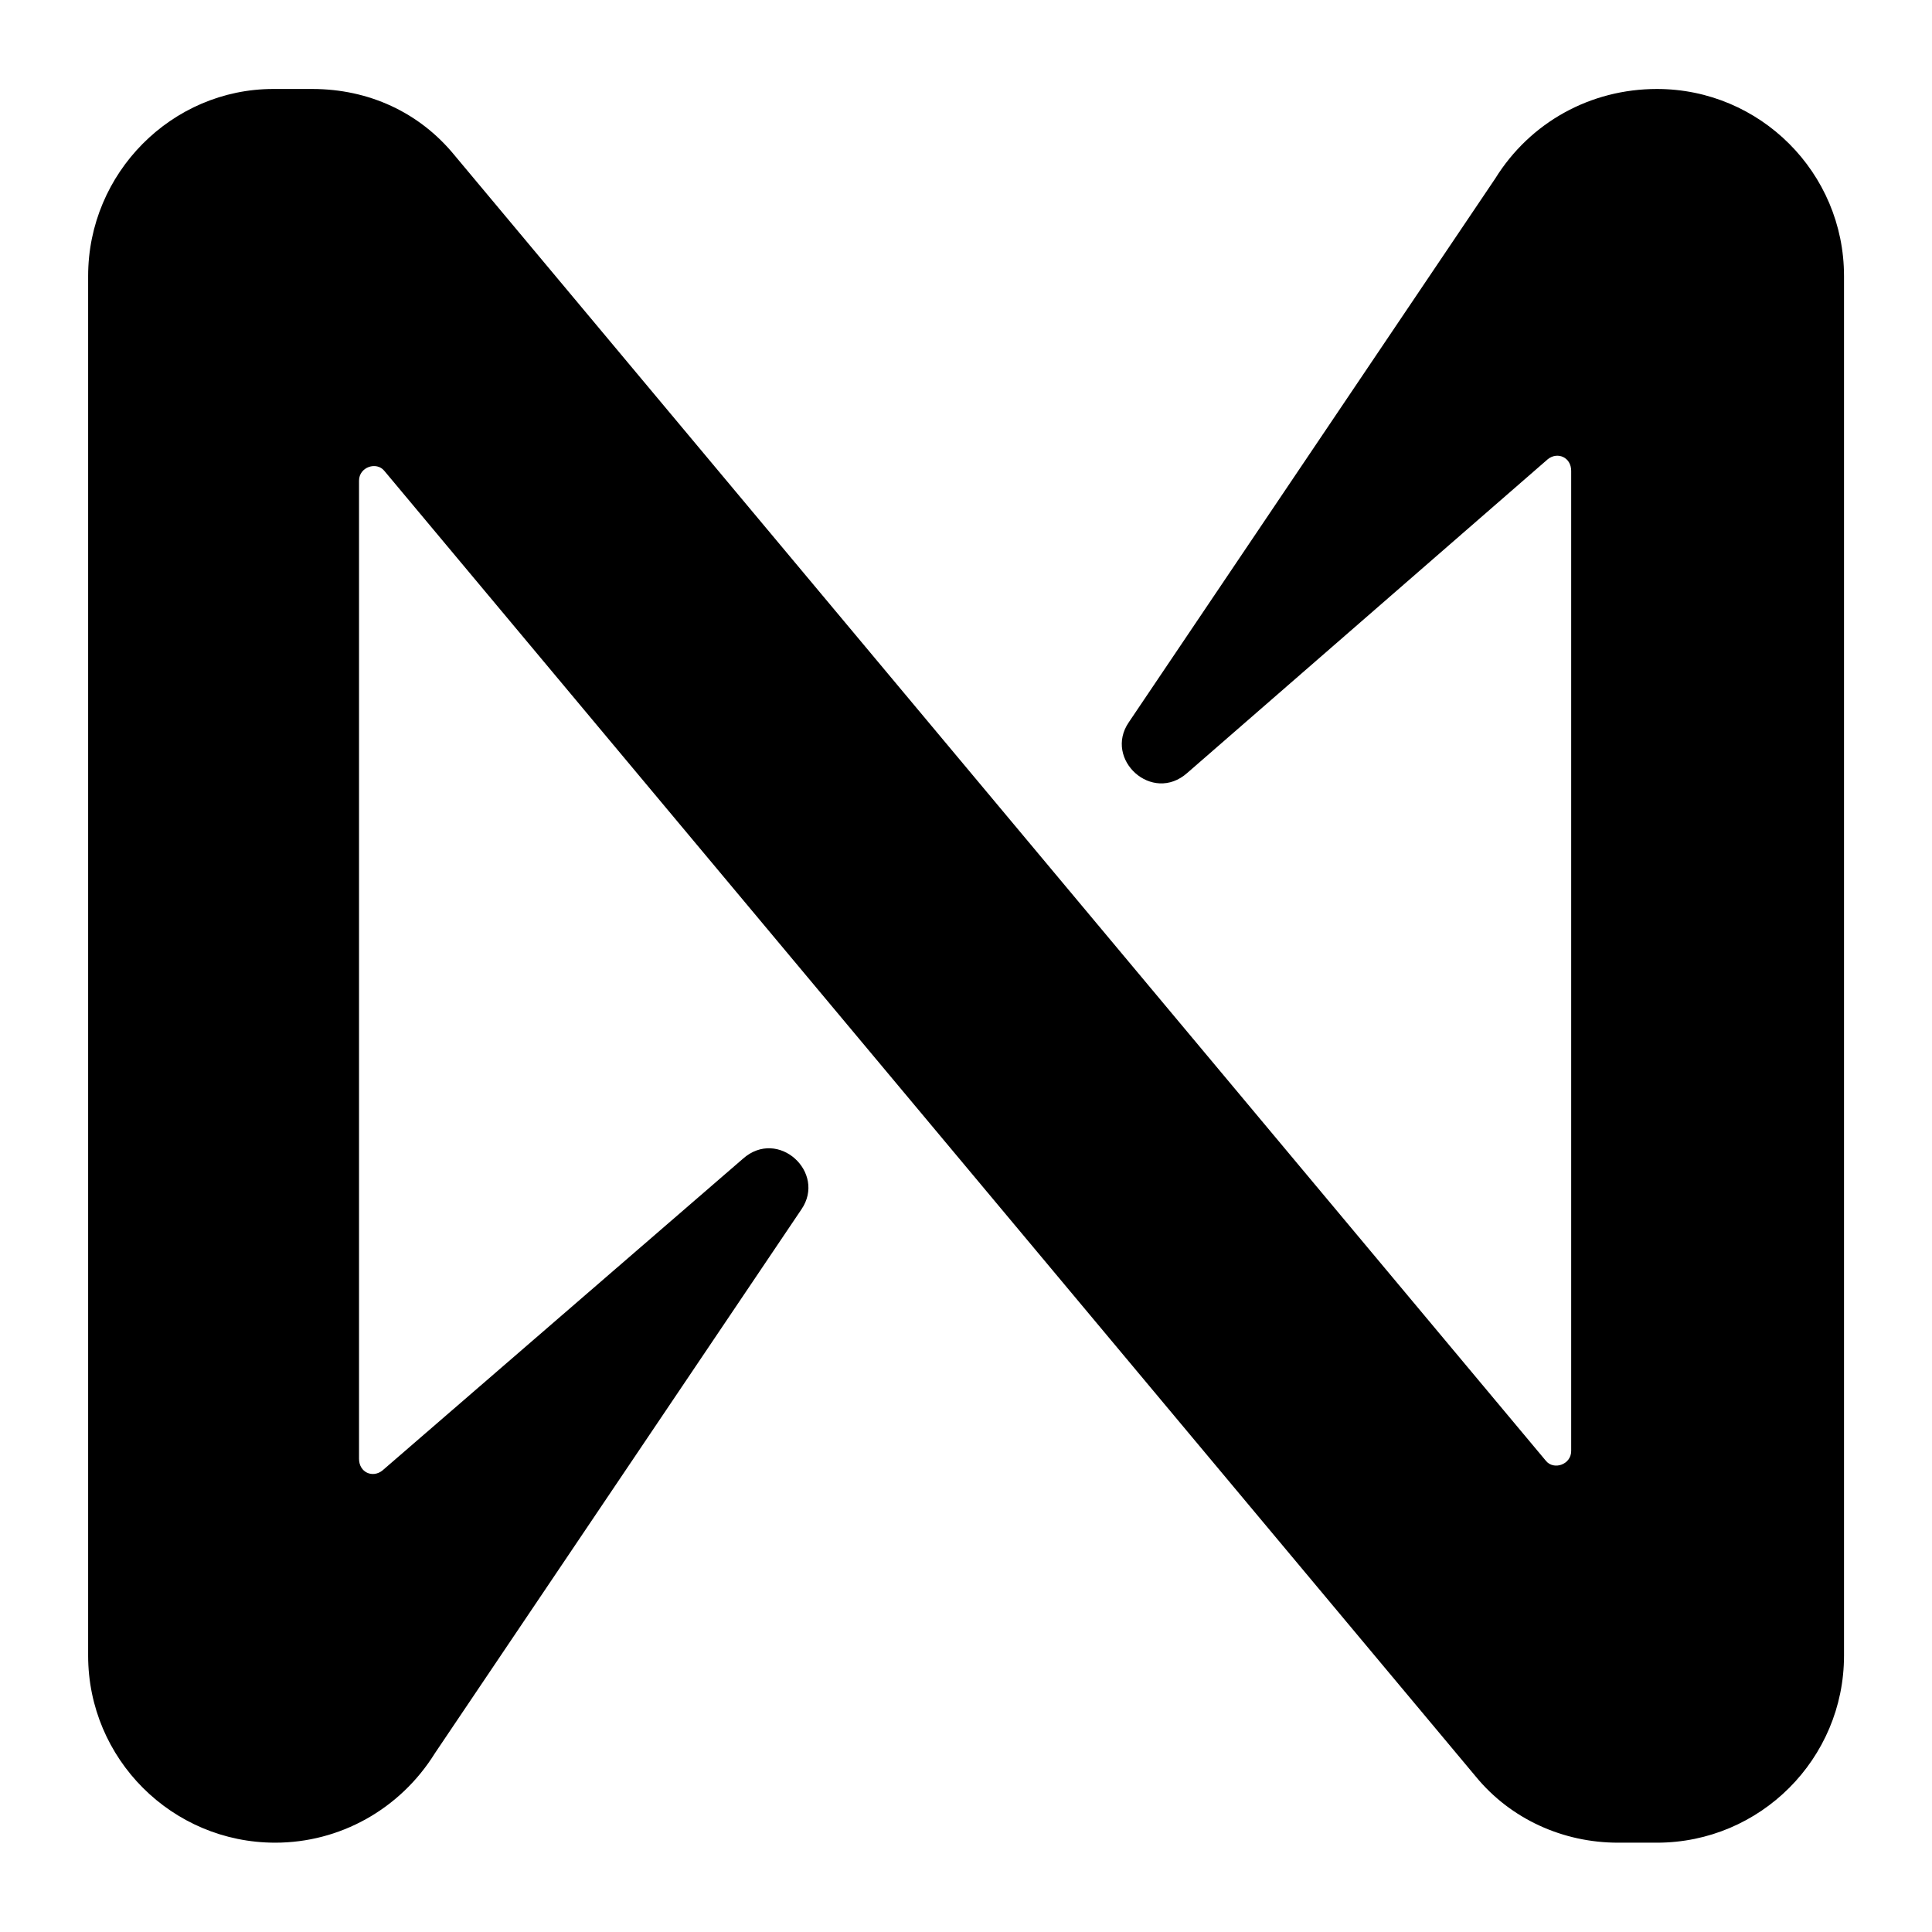 <svg xmlns="http://www.w3.org/2000/svg" xmlns:xlink="http://www.w3.org/1999/xlink" width="800" zoomAndPan="magnify" viewBox="0 0 600 600" height="800" preserveAspectRatio="xMidYMid meet" version="1.0"><rect x="-60" width="720" fill="#ffffff" y="-60" height="720" fill-opacity="1"/><rect x="-60" width="720" fill="#ffffff" y="-60" height="720" fill-opacity="1"/><path fill="#000000" d="M 464.34 55.473 L 350.559 224.305 C 342.691 235.801 357.824 249.723 368.719 240.039 L 480.684 142.609 C 483.707 140.191 487.945 142.008 487.945 146.242 L 487.945 450.629 C 487.945 454.863 482.5 456.68 480.078 453.652 L 141.152 48.211 C 130.262 34.895 114.523 27.633 96.973 27.633 L 84.867 27.633 C 53.398 27.633 27.371 53.656 27.371 85.727 L 27.371 514.168 C 27.371 546.238 53.398 572.262 85.473 572.262 C 105.445 572.262 124.207 561.973 135.102 544.426 L 248.883 375.59 C 256.75 364.094 241.621 350.176 230.727 359.855 L 118.762 456.68 C 115.734 459.098 111.5 457.285 111.5 453.047 L 111.5 149.266 C 111.5 145.031 116.945 143.215 119.367 146.242 L 458.289 551.688 C 469.184 565 485.523 572.262 502.469 572.262 L 514.574 572.262 C 546.652 572.262 572.676 546.238 572.676 514.168 L 572.676 85.727 C 572.676 53.656 546.652 27.633 514.574 27.633 C 493.996 27.633 475.234 37.922 464.34 55.473 Z M 464.34 55.473 " fill-opacity="1" fill-rule="nonzero"/></svg>